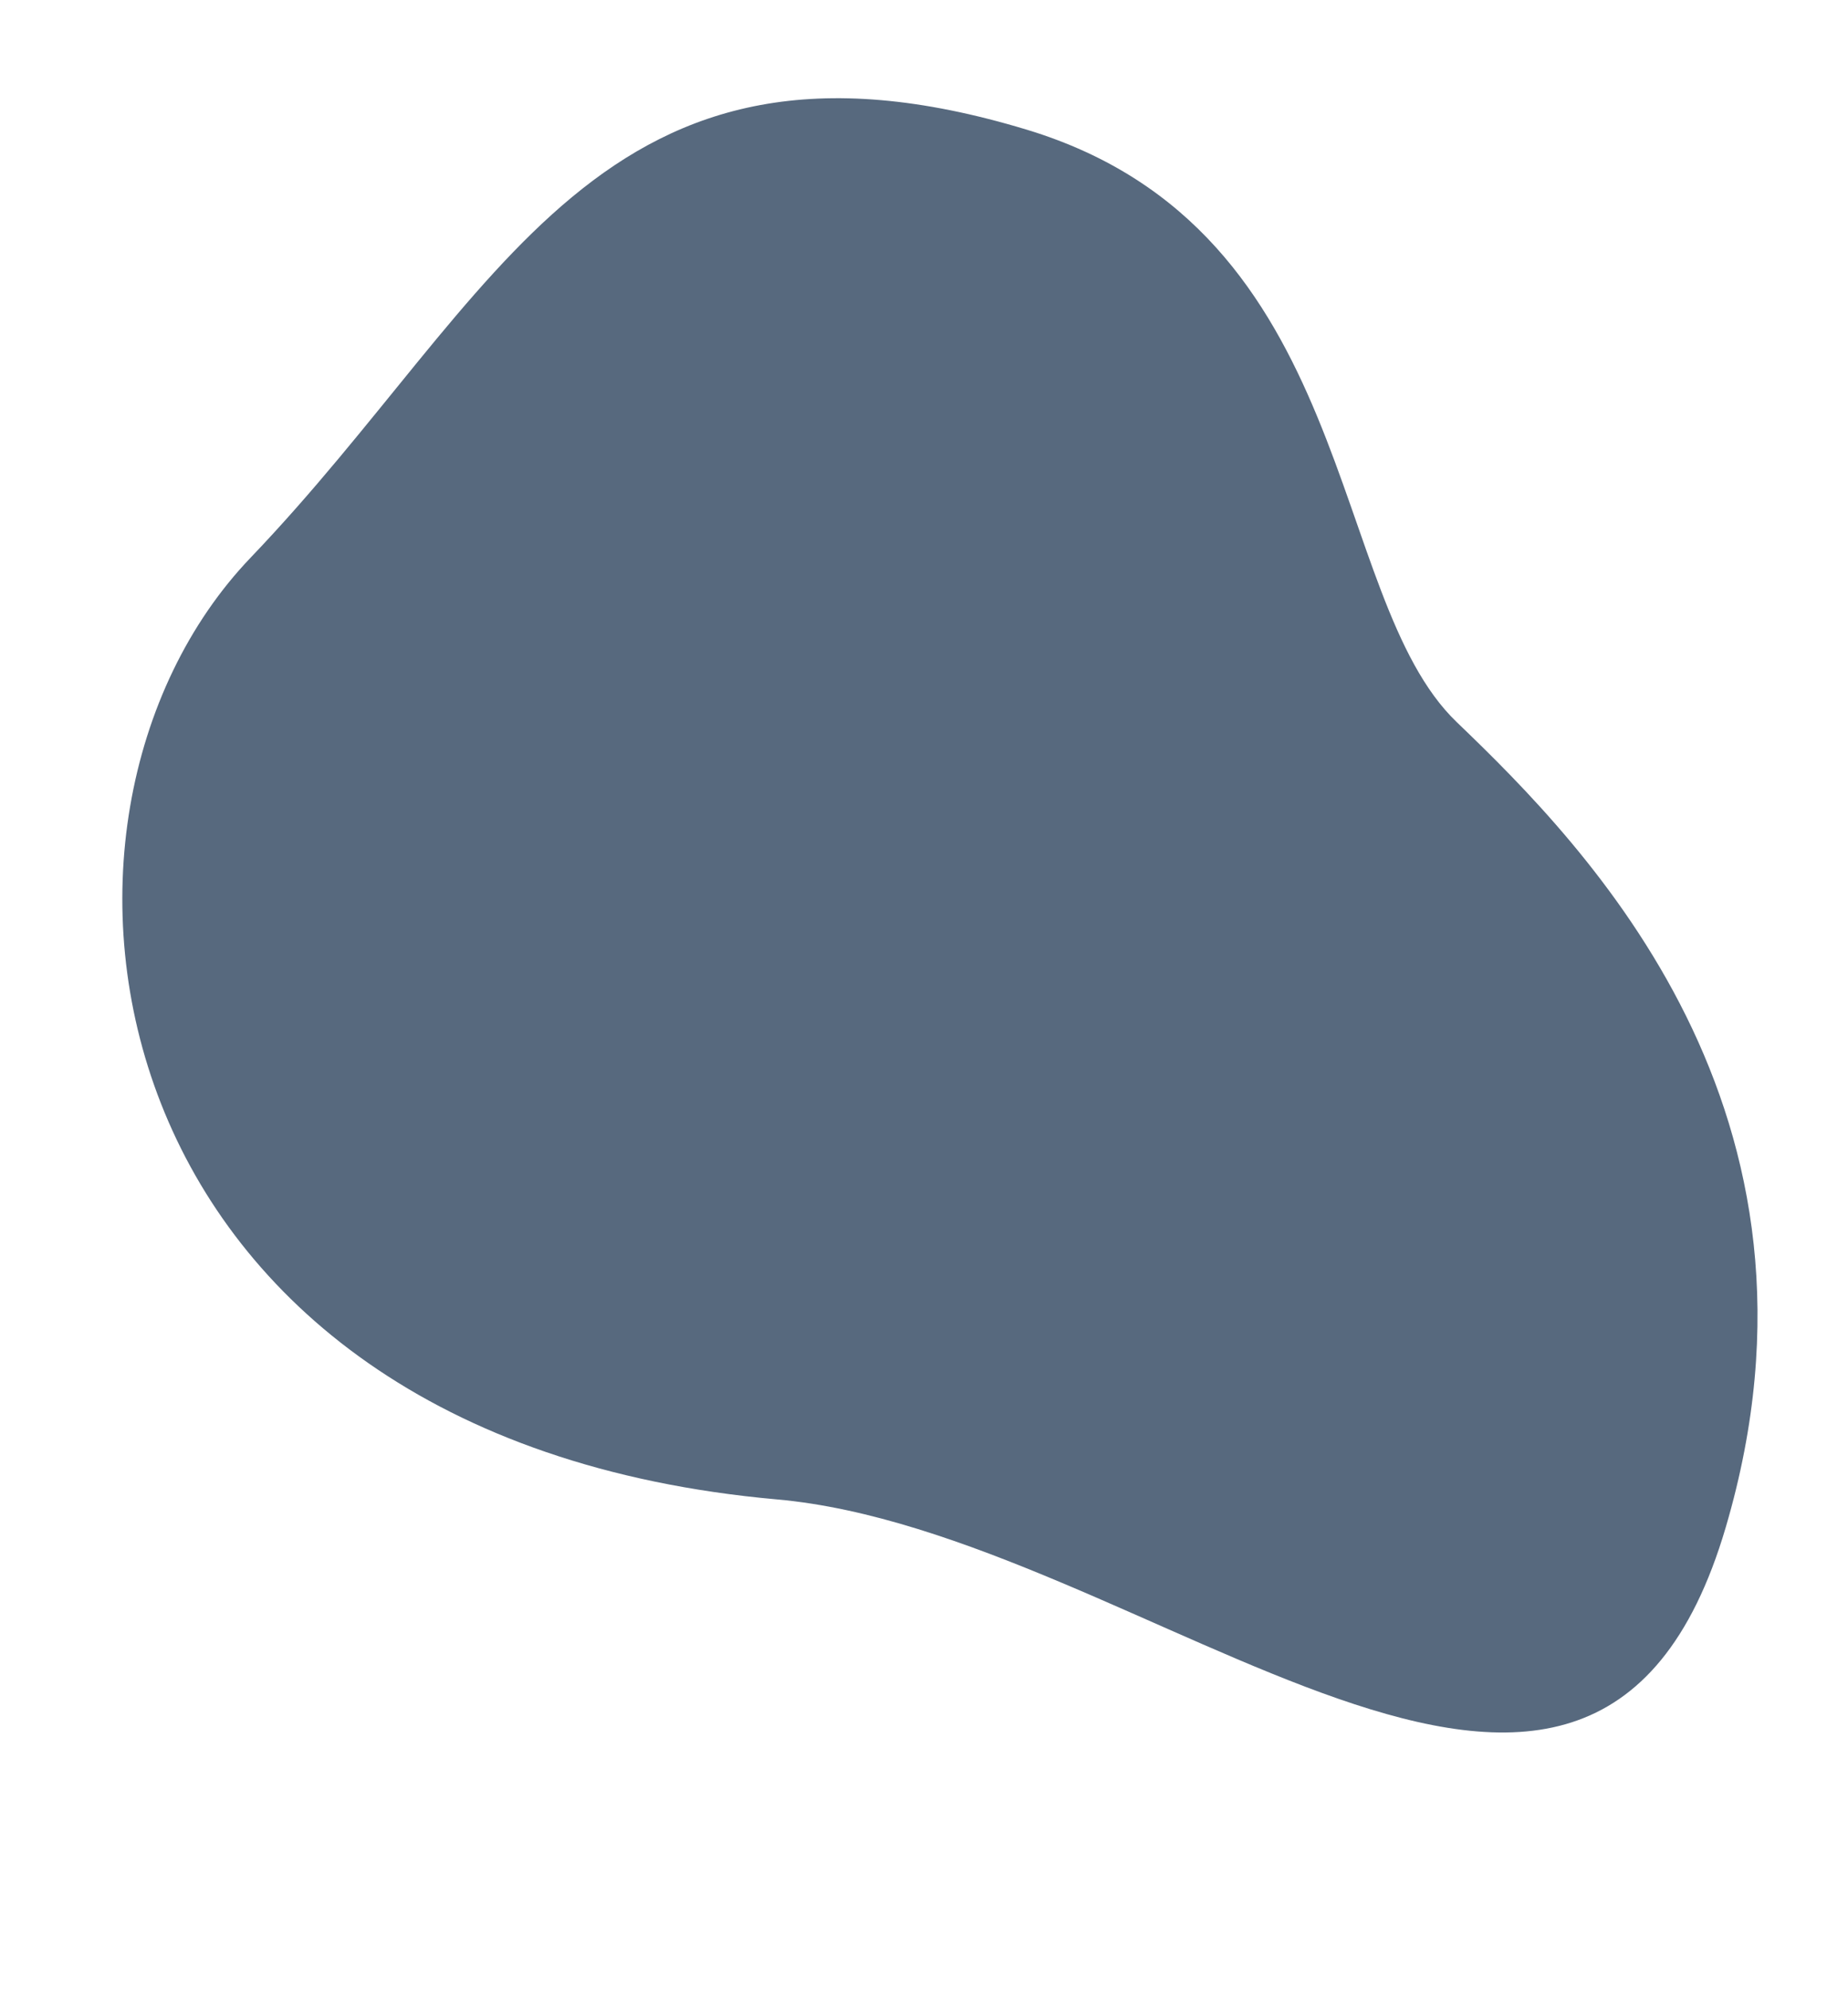 <?xml version="1.0" encoding="UTF-8" standalone="no"?><svg xmlns="http://www.w3.org/2000/svg" xmlns:xlink="http://www.w3.org/1999/xlink" fill="#57697e" height="588.5" preserveAspectRatio="xMidYMid meet" version="1" viewBox="-35.7 -28.6 547.0 588.5" width="547" zoomAndPan="magnify"><g id="change1_1"><path d="M268.3,9.8c98.2,29.8,88.5,138.2,127.2,175.3s115.8,115.4,79.6,238.3c-40.2,136.5-172.1,1.4-280.8-8.3 C-10,396.9-35.7,213.9,38.5,136.4S141.6-28.6,268.3,9.8z" fill="inherit"/></g></svg>